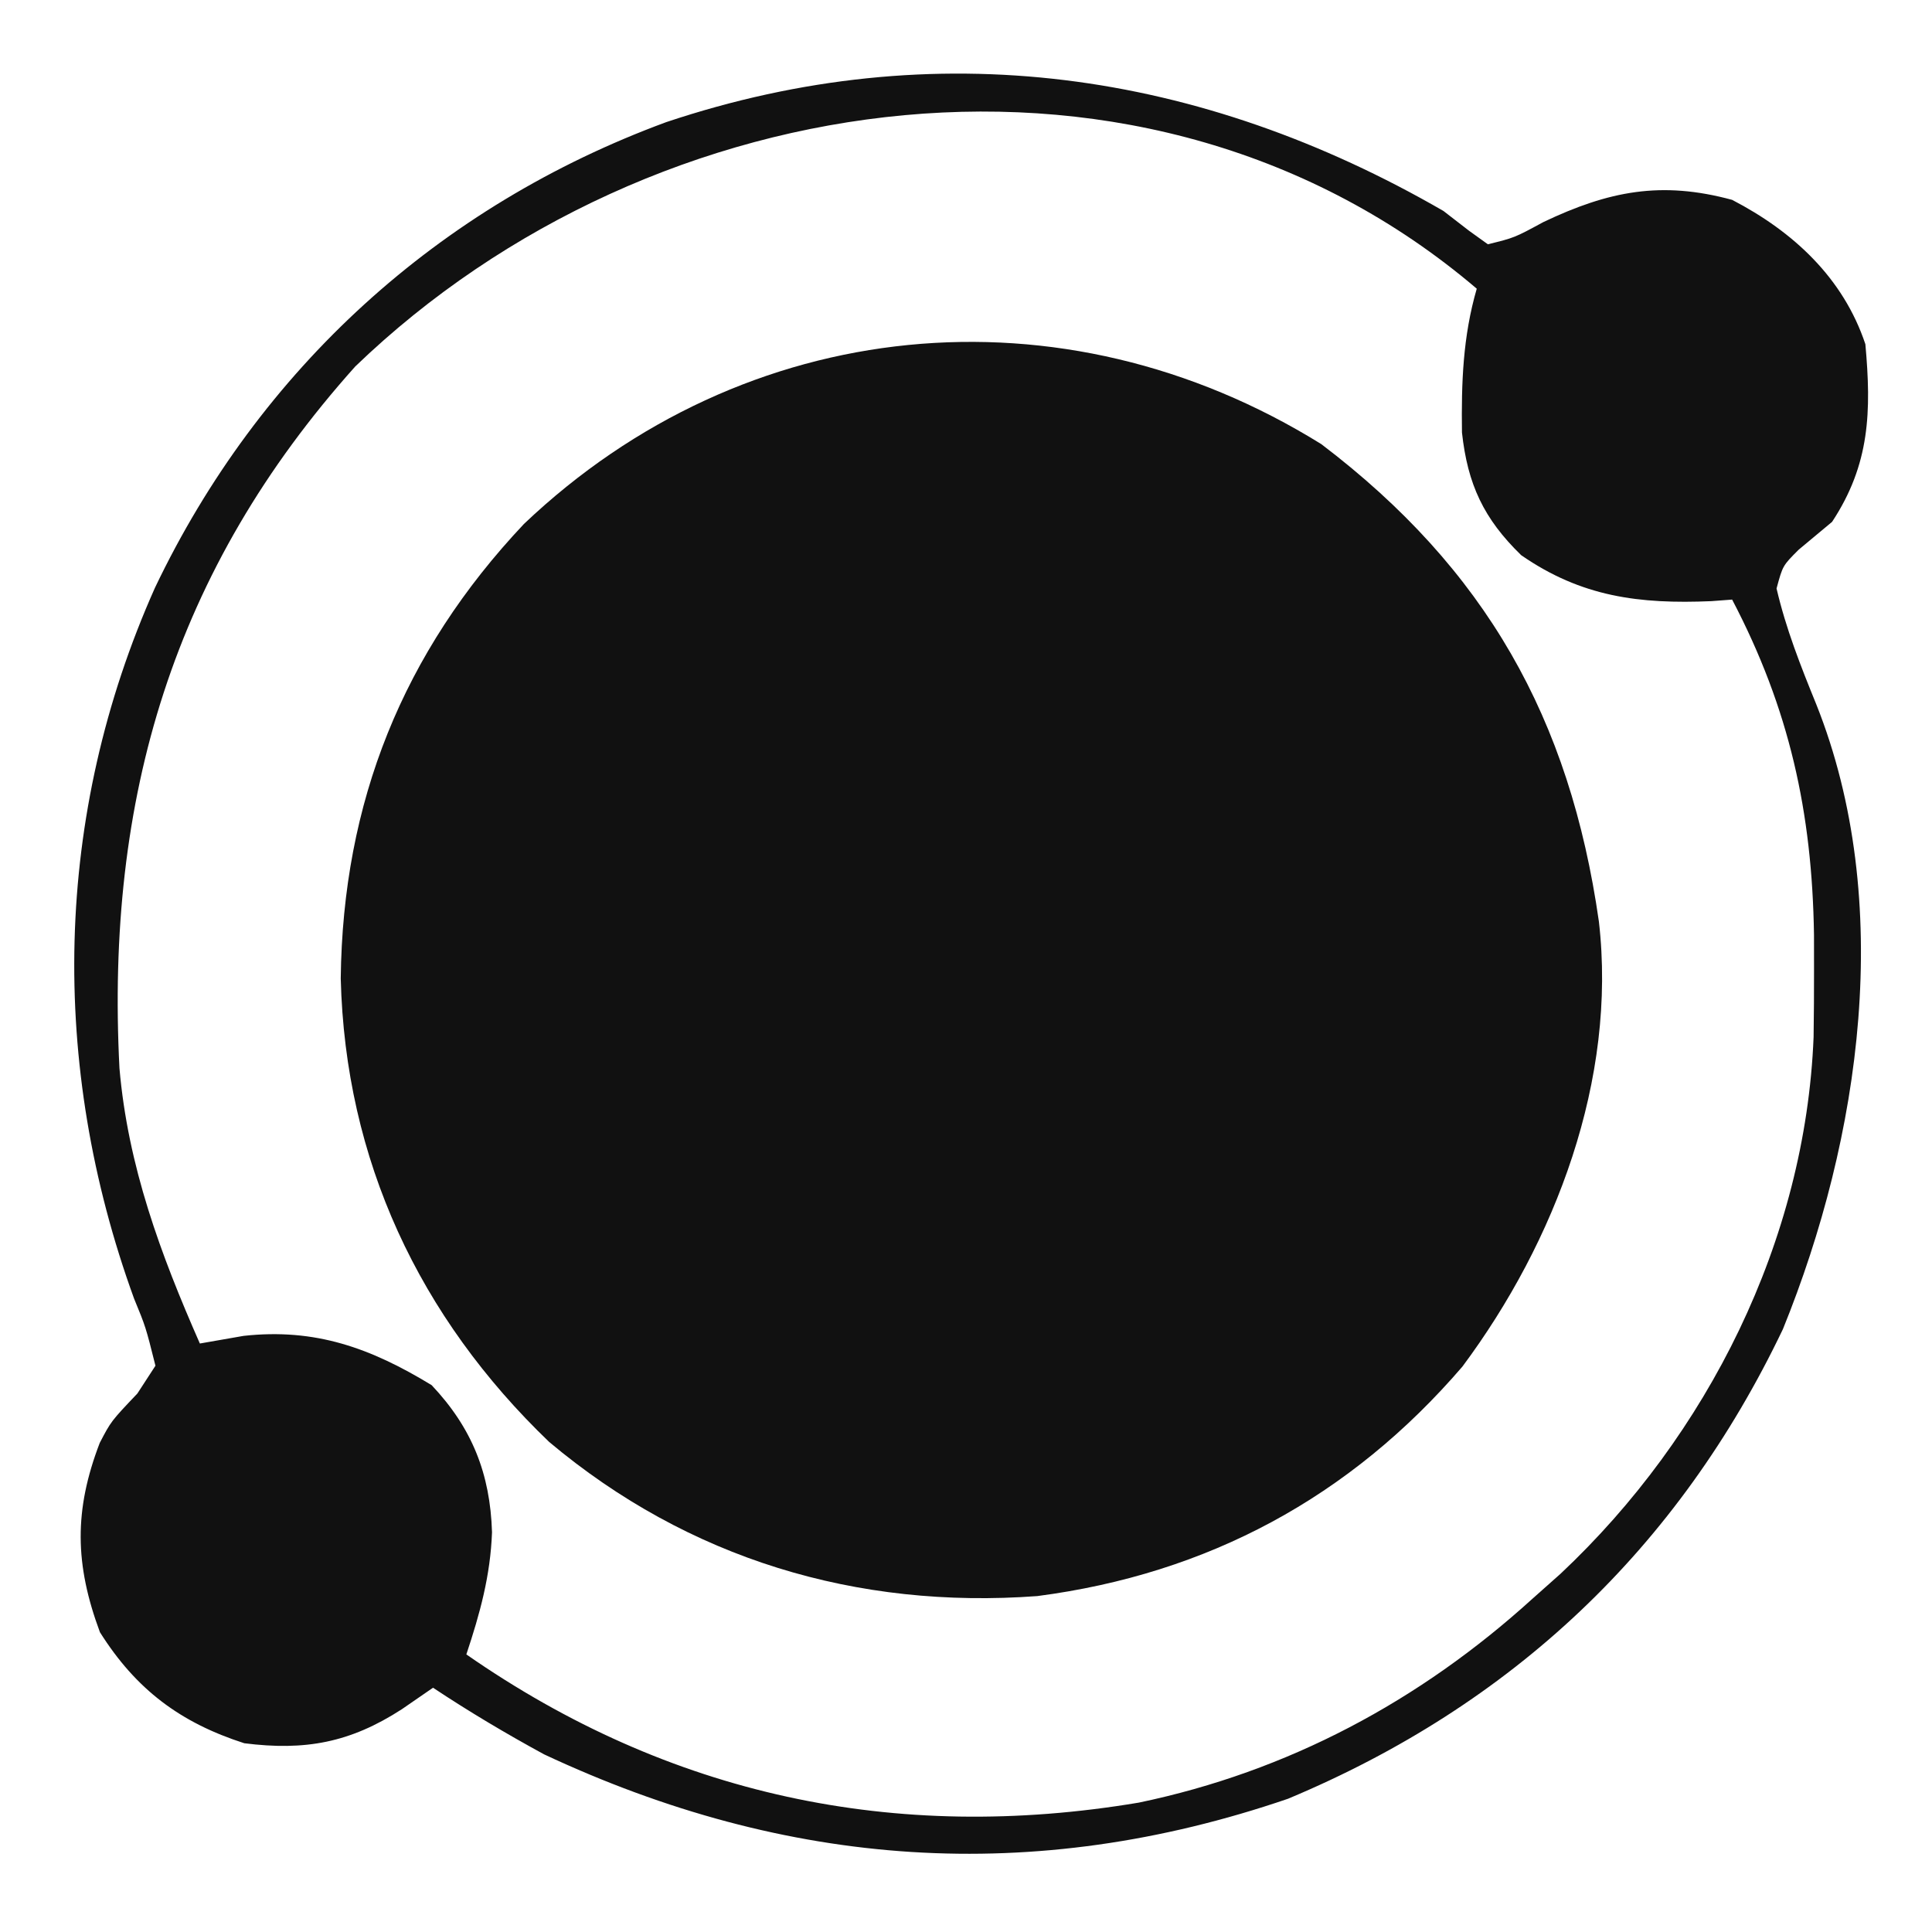 <svg xmlns="http://www.w3.org/2000/svg" width="174" height="174"><path d="M0 0 C14.808 11.249 22.391 24.715 25 43 C26.641 57.211 21.089 71.827 12.707 83.078 C2.591 94.85 -10.228 101.744 -25.574 103.746 C-41.821 104.95 -56.998 100.404 -69.543 89.863 C-81.241 78.636 -87.909 64.475 -88.312 48.125 C-88.132 32.265 -82.734 18.77 -71.812 7.188 C-51.936 -11.707 -23.35 -14.503 0 0 Z " fill="#111111" transform="translate(119,40)"></path><path d="M0 0 C0.762 0.589 1.524 1.178 2.309 1.785 C3.146 2.387 3.146 2.387 4 3 C6.396 2.412 6.396 2.412 9 1 C14.878 -1.797 19.611 -2.734 26 -1 C31.501 1.856 36.008 6.025 38 12 C38.541 18.042 38.425 22.804 35 28 C34.01 28.825 33.02 29.65 32 30.5 C30.556 31.94 30.556 31.94 30 34 C30.846 37.634 32.175 40.99 33.578 44.434 C40.666 62.212 37.581 83.448 30.574 100.703 C21.155 120.429 6.225 134.545 -14 143 C-36.978 150.866 -59.128 149.248 -81 139 C-84.429 137.133 -87.747 135.159 -91 133 C-92.392 133.959 -92.392 133.959 -93.812 134.938 C-98.477 137.955 -102.524 138.694 -108 138 C-113.757 136.148 -117.75 133.161 -121 128 C-123.27 121.889 -123.348 117.023 -121.016 110.949 C-120 109 -120 109 -117.625 106.5 C-117.089 105.675 -116.552 104.85 -116 104 C-116.878 100.498 -116.878 100.498 -117.926 97.953 C-125.577 76.919 -125.193 54.423 -116.041 33.929 C-106.628 14.212 -90.498 -0.448 -70 -8 C-45.742 -16.115 -21.876 -12.638 0 0 Z M-98 14 C-114.429 32.332 -120.49 52.908 -119.241 77.207 C-118.481 86.021 -115.541 93.954 -112 102 C-110.701 101.773 -109.401 101.546 -108.062 101.312 C-101.592 100.599 -96.614 102.409 -91.125 105.75 C-87.483 109.606 -85.851 113.732 -85.688 119 C-85.832 122.905 -86.768 126.303 -88 130 C-69.74 142.698 -49.41 147.034 -27.438 143.348 C-13.997 140.55 -2.132 134.196 8 125 C8.843 124.25 9.686 123.5 10.555 122.727 C23.81 110.277 32.605 92.711 33.336 74.398 C33.366 72.391 33.378 70.383 33.375 68.375 C33.374 67.323 33.373 66.27 33.372 65.186 C33.206 54.154 31.157 44.841 26 35 C25.383 35.046 24.765 35.093 24.129 35.141 C17.642 35.417 12.428 34.761 7 31 C3.629 27.723 2.177 24.626 1.668 19.953 C1.608 15.478 1.747 11.315 3 7 C-26.572 -18.194 -71.206 -11.812 -98 14 Z " fill="#111111" transform="translate(130,19)"></path></svg>